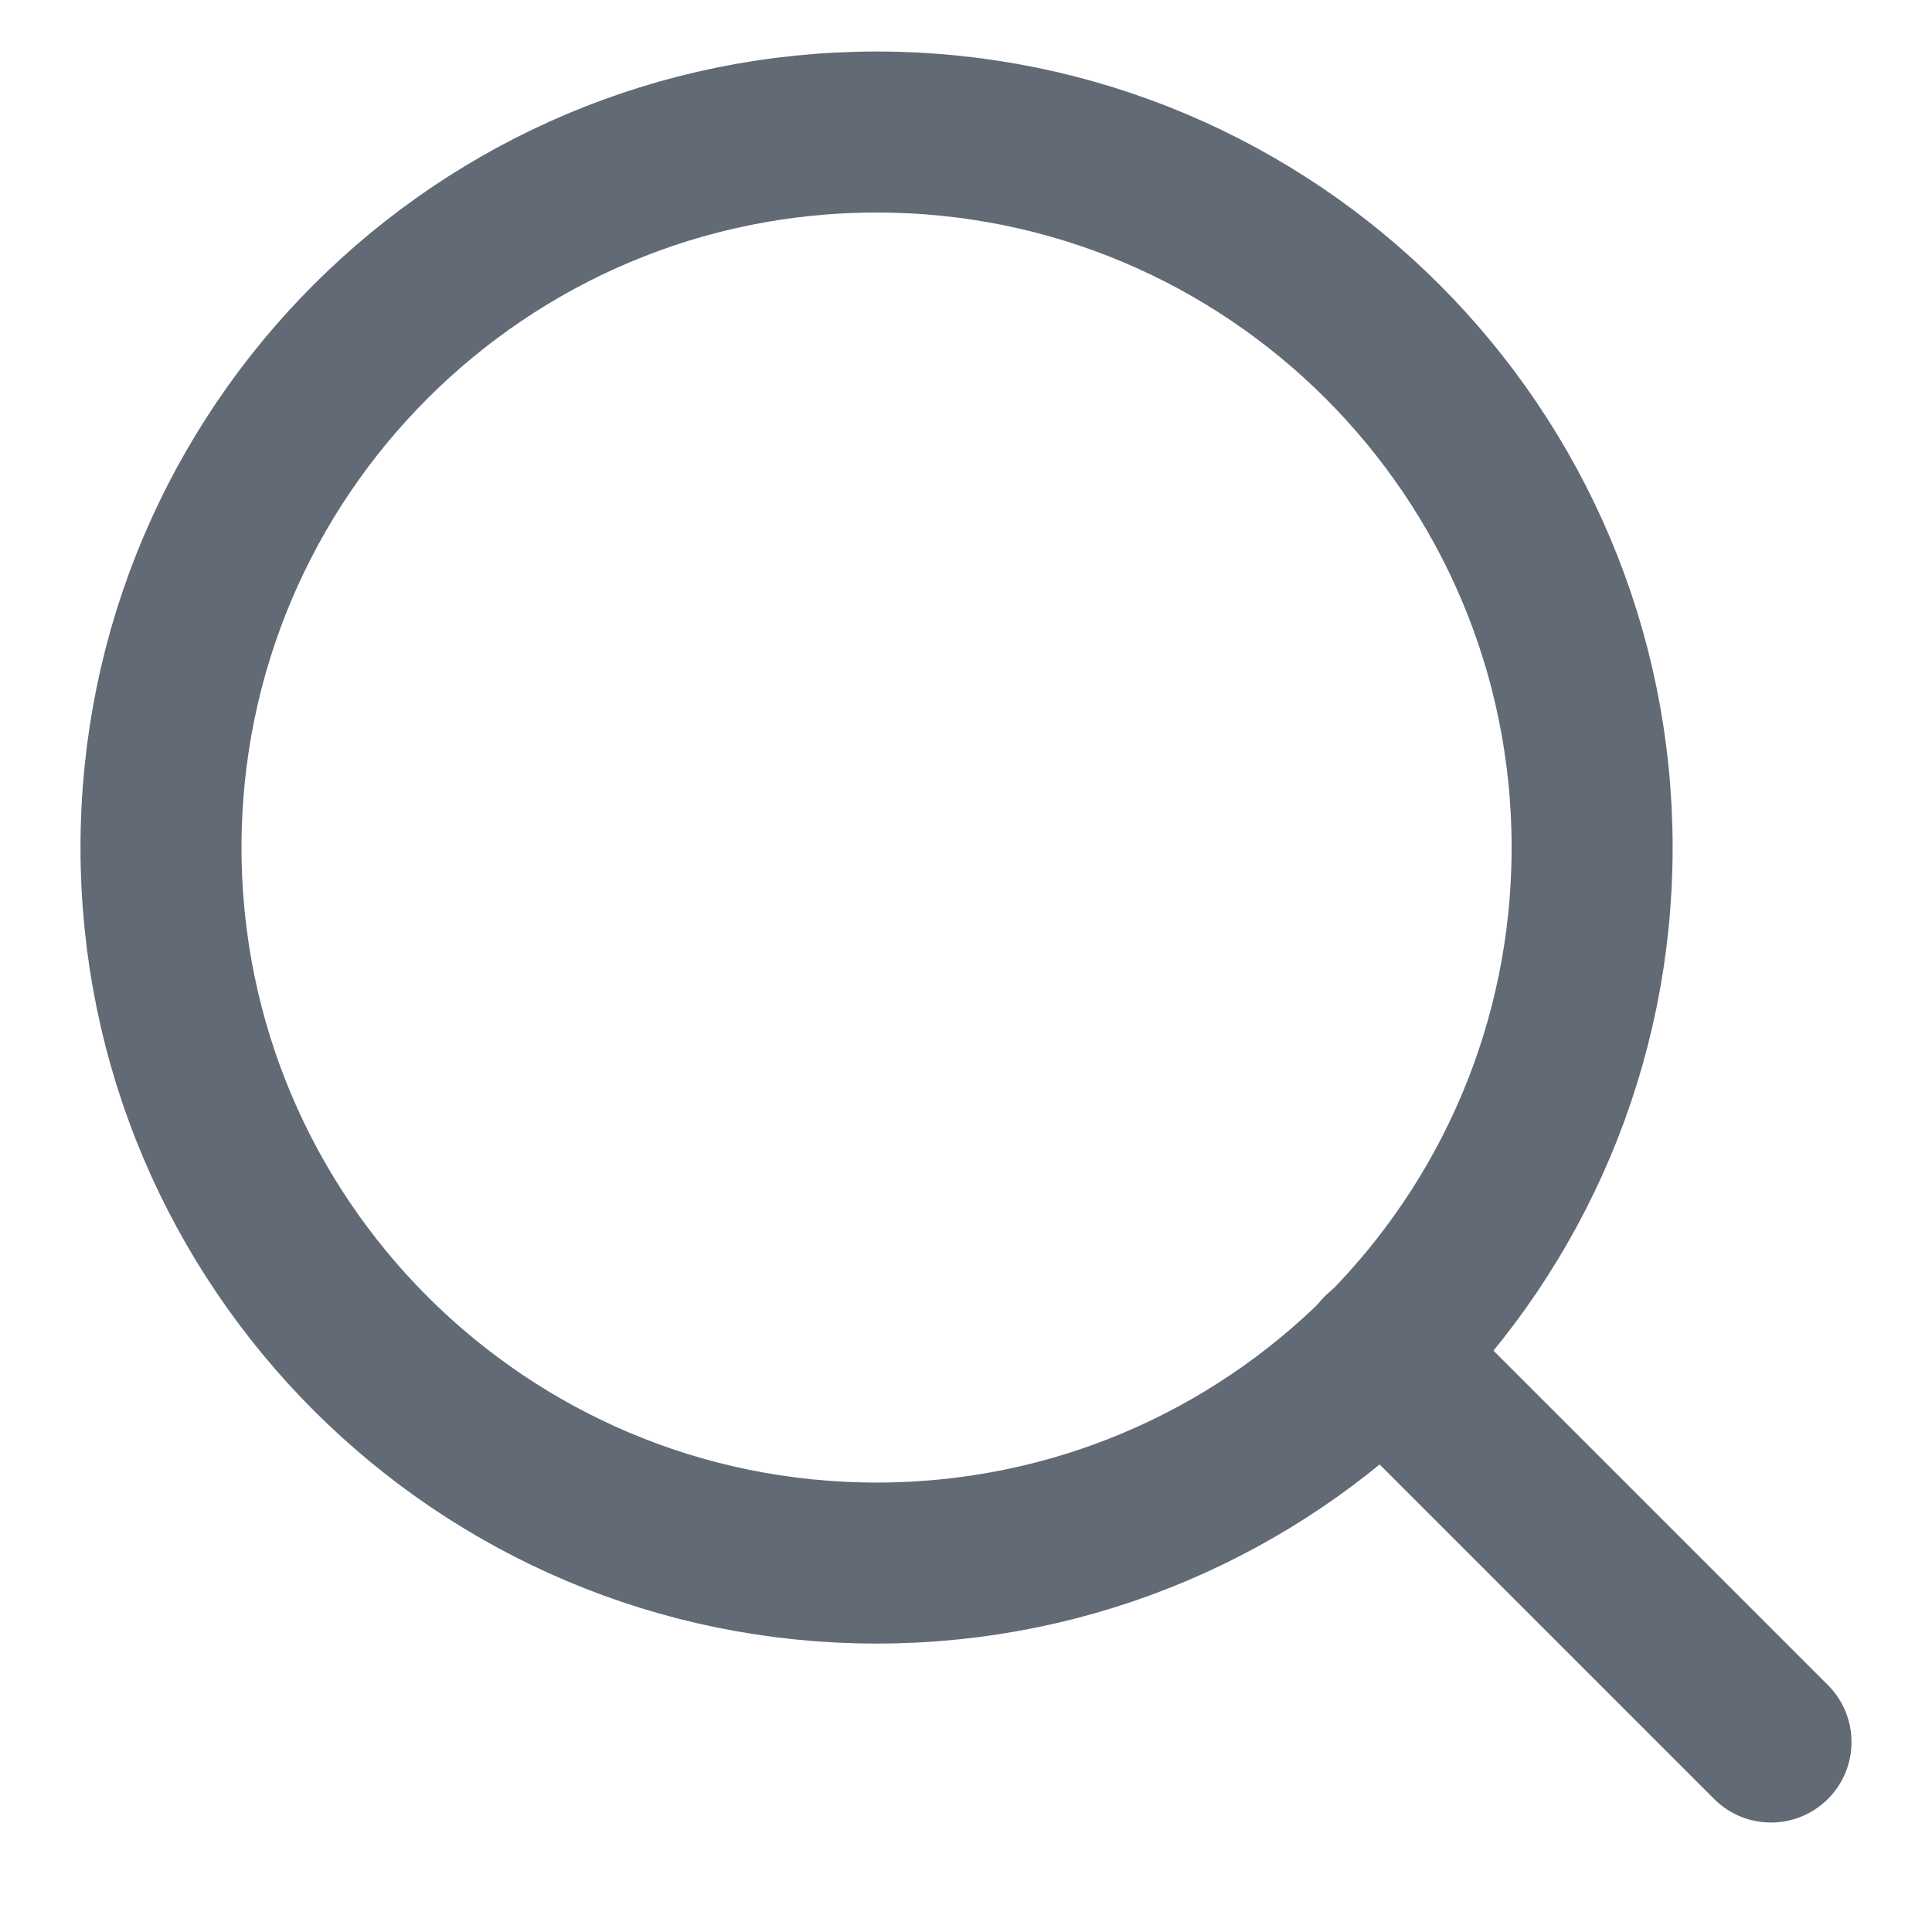 <svg width="24" height="24" viewBox="0 0 24 24" fill="none" xmlns="http://www.w3.org/2000/svg">
<path d="M10.889 19.417C15.798 19.417 19.778 15.438 19.778 10.528C19.778 5.619 15.798 1.64 10.889 1.64C5.98 1.64 2 5.619 2 10.528C2 15.438 5.98 19.417 10.889 19.417Z" stroke="#616A75" stroke-width="2" stroke-linecap="round" stroke-linejoin="round"/>
<path d="M22 21.64L17.167 16.807" stroke="#616A75" stroke-width="2" stroke-linecap="round" stroke-linejoin="round"/>
</svg>
